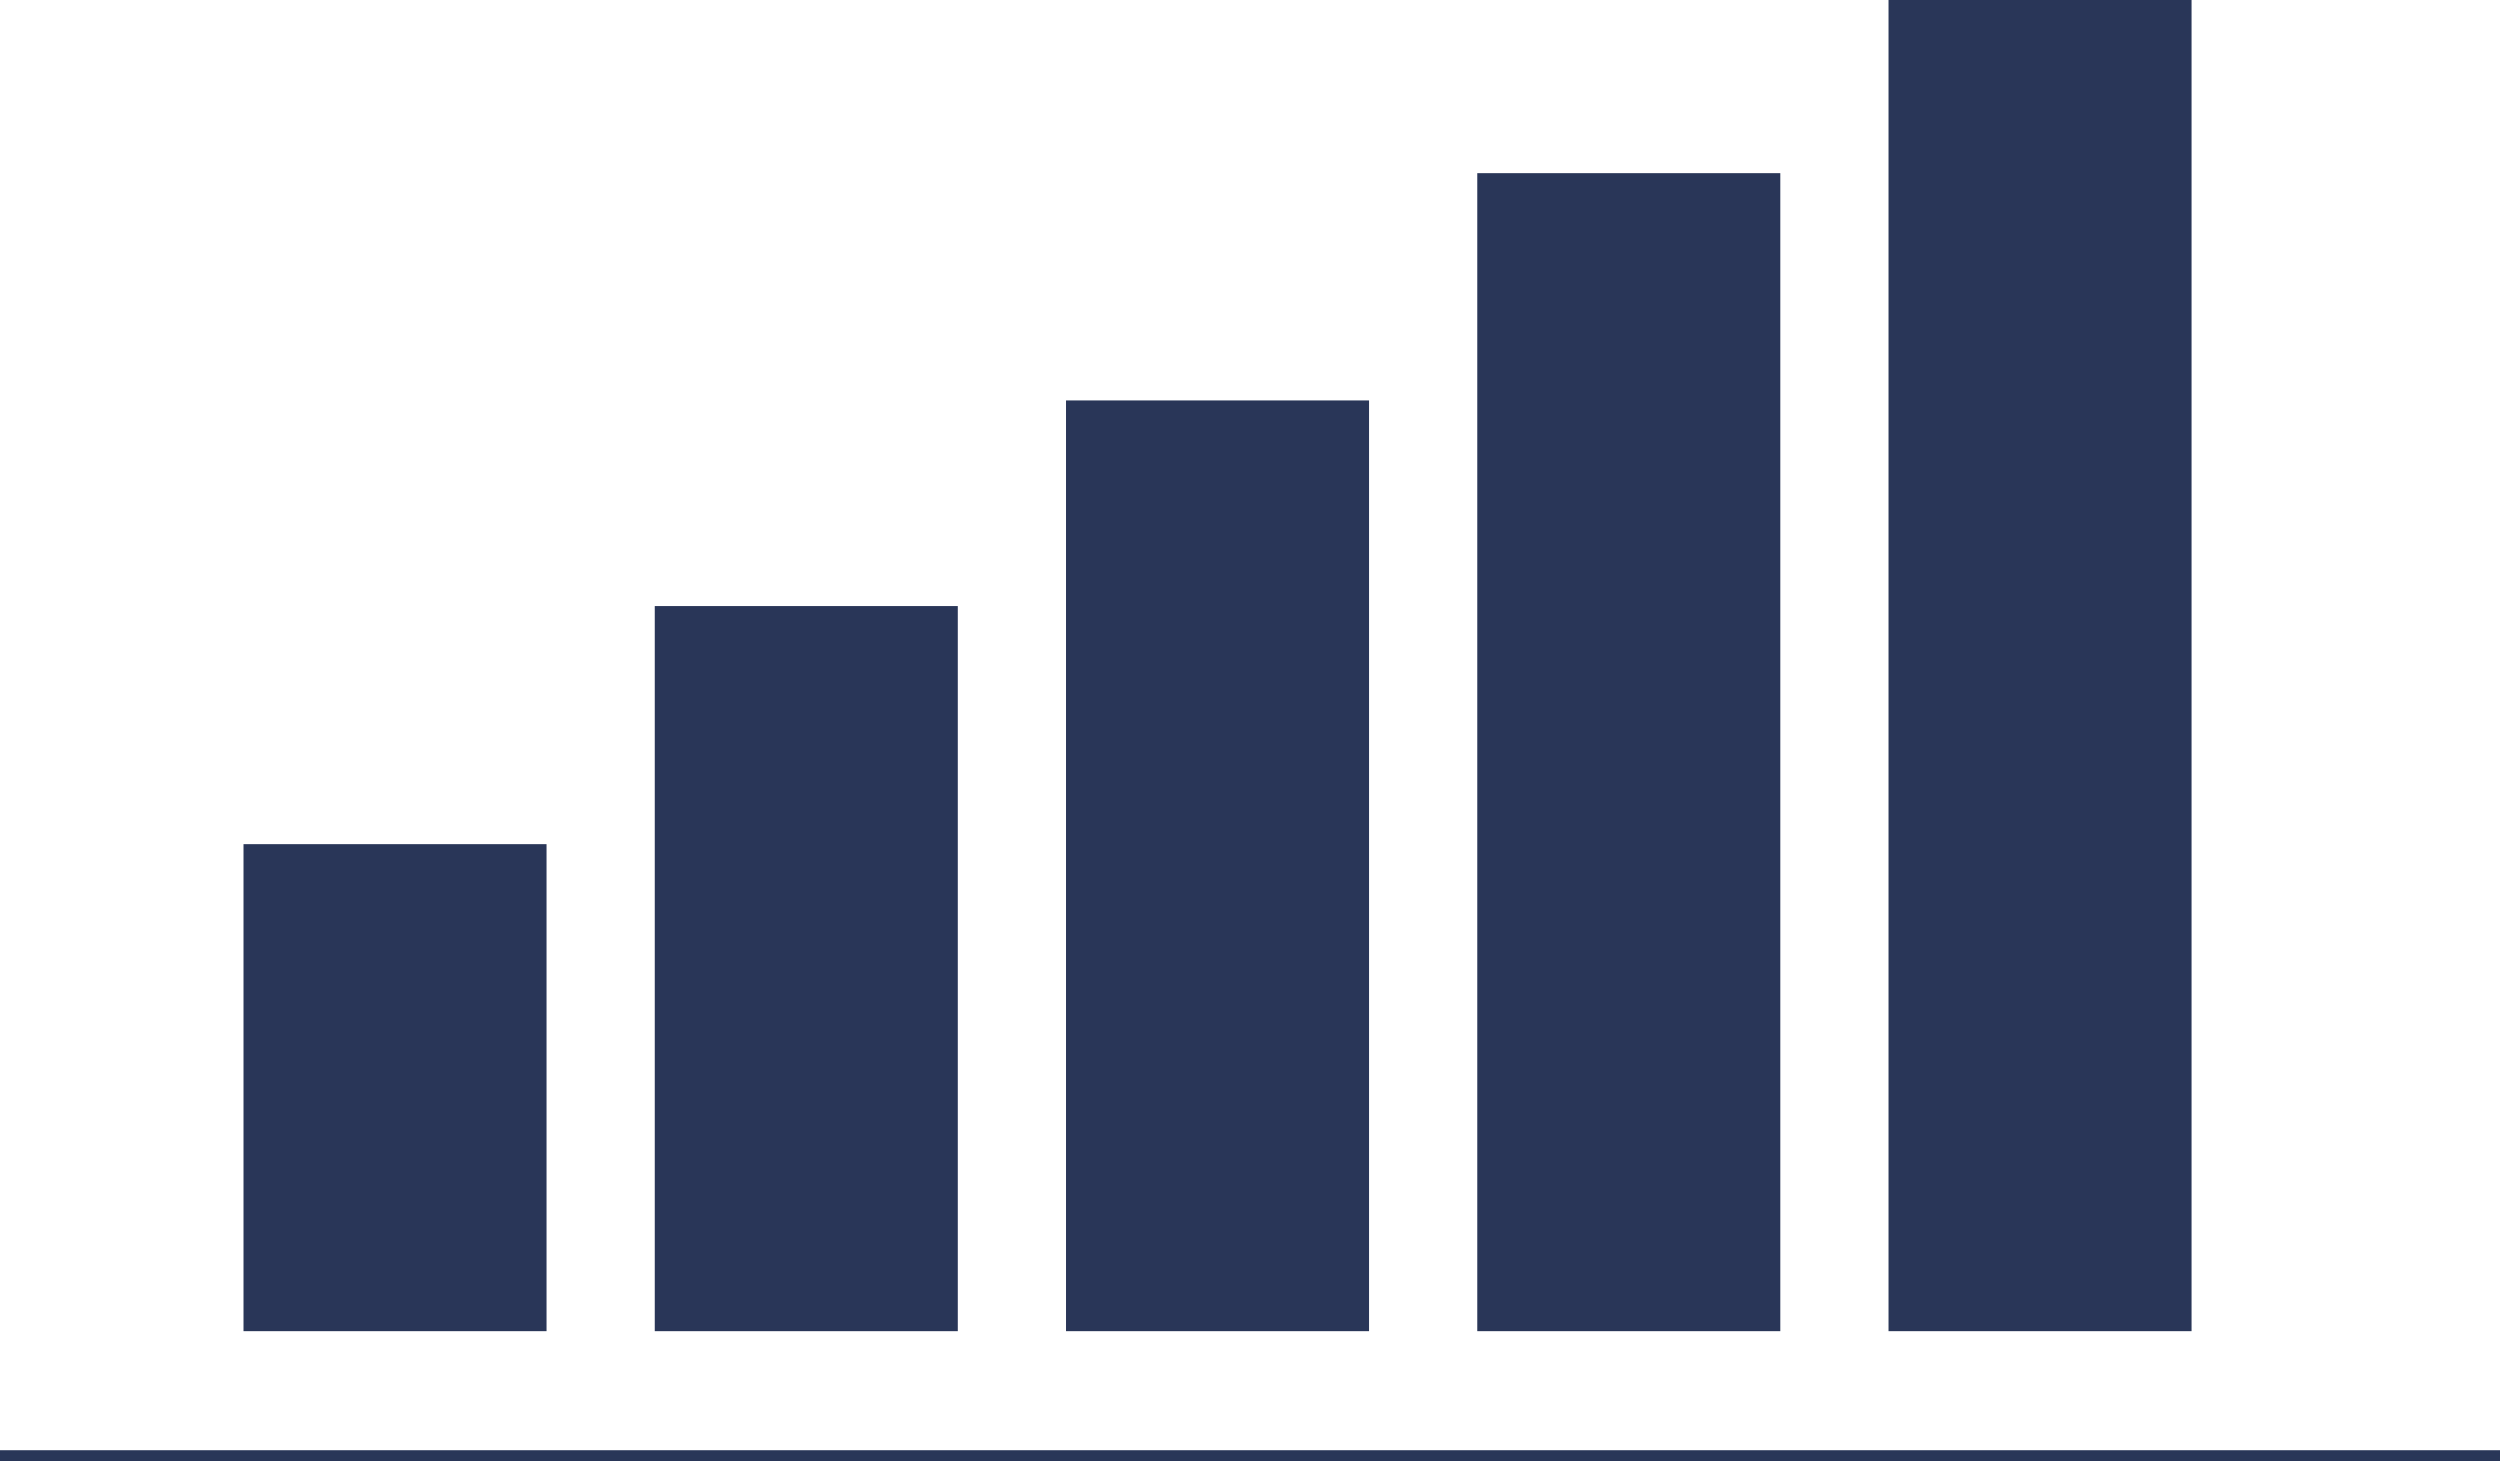 <svg xmlns="http://www.w3.org/2000/svg" width="231" height="135" viewBox="0 0 231 135"><g id="Grupo_217" data-name="Grupo 217" transform="translate(-1274.5 -6372)"><line id="L&#xED;nea_14" data-name="L&#xED;nea 14" x2="231" transform="translate(1274.5 6506.5)" fill="none" stroke="#293658" stroke-width="1"></line><g id="Grupo_44" data-name="Grupo 44" transform="translate(9 1187)"><rect id="Rect&#xE1;ngulo_67" data-name="Rect&#xE1;ngulo 67" width="28" height="45" transform="translate(1288 5263)" fill="#293658"></rect><rect id="Rect&#xE1;ngulo_68" data-name="Rect&#xE1;ngulo 68" width="28" height="67" transform="translate(1326 5241)" fill="#293658"></rect><rect id="Rect&#xE1;ngulo_69" data-name="Rect&#xE1;ngulo 69" width="28" height="86" transform="translate(1364 5222)" fill="#293658"></rect><rect id="Rect&#xE1;ngulo_70" data-name="Rect&#xE1;ngulo 70" width="28" height="107" transform="translate(1402 5201)" fill="#293658"></rect><rect id="Rect&#xE1;ngulo_71" data-name="Rect&#xE1;ngulo 71" width="28" height="123" transform="translate(1440 5185)" fill="#293658"></rect></g></g></svg>